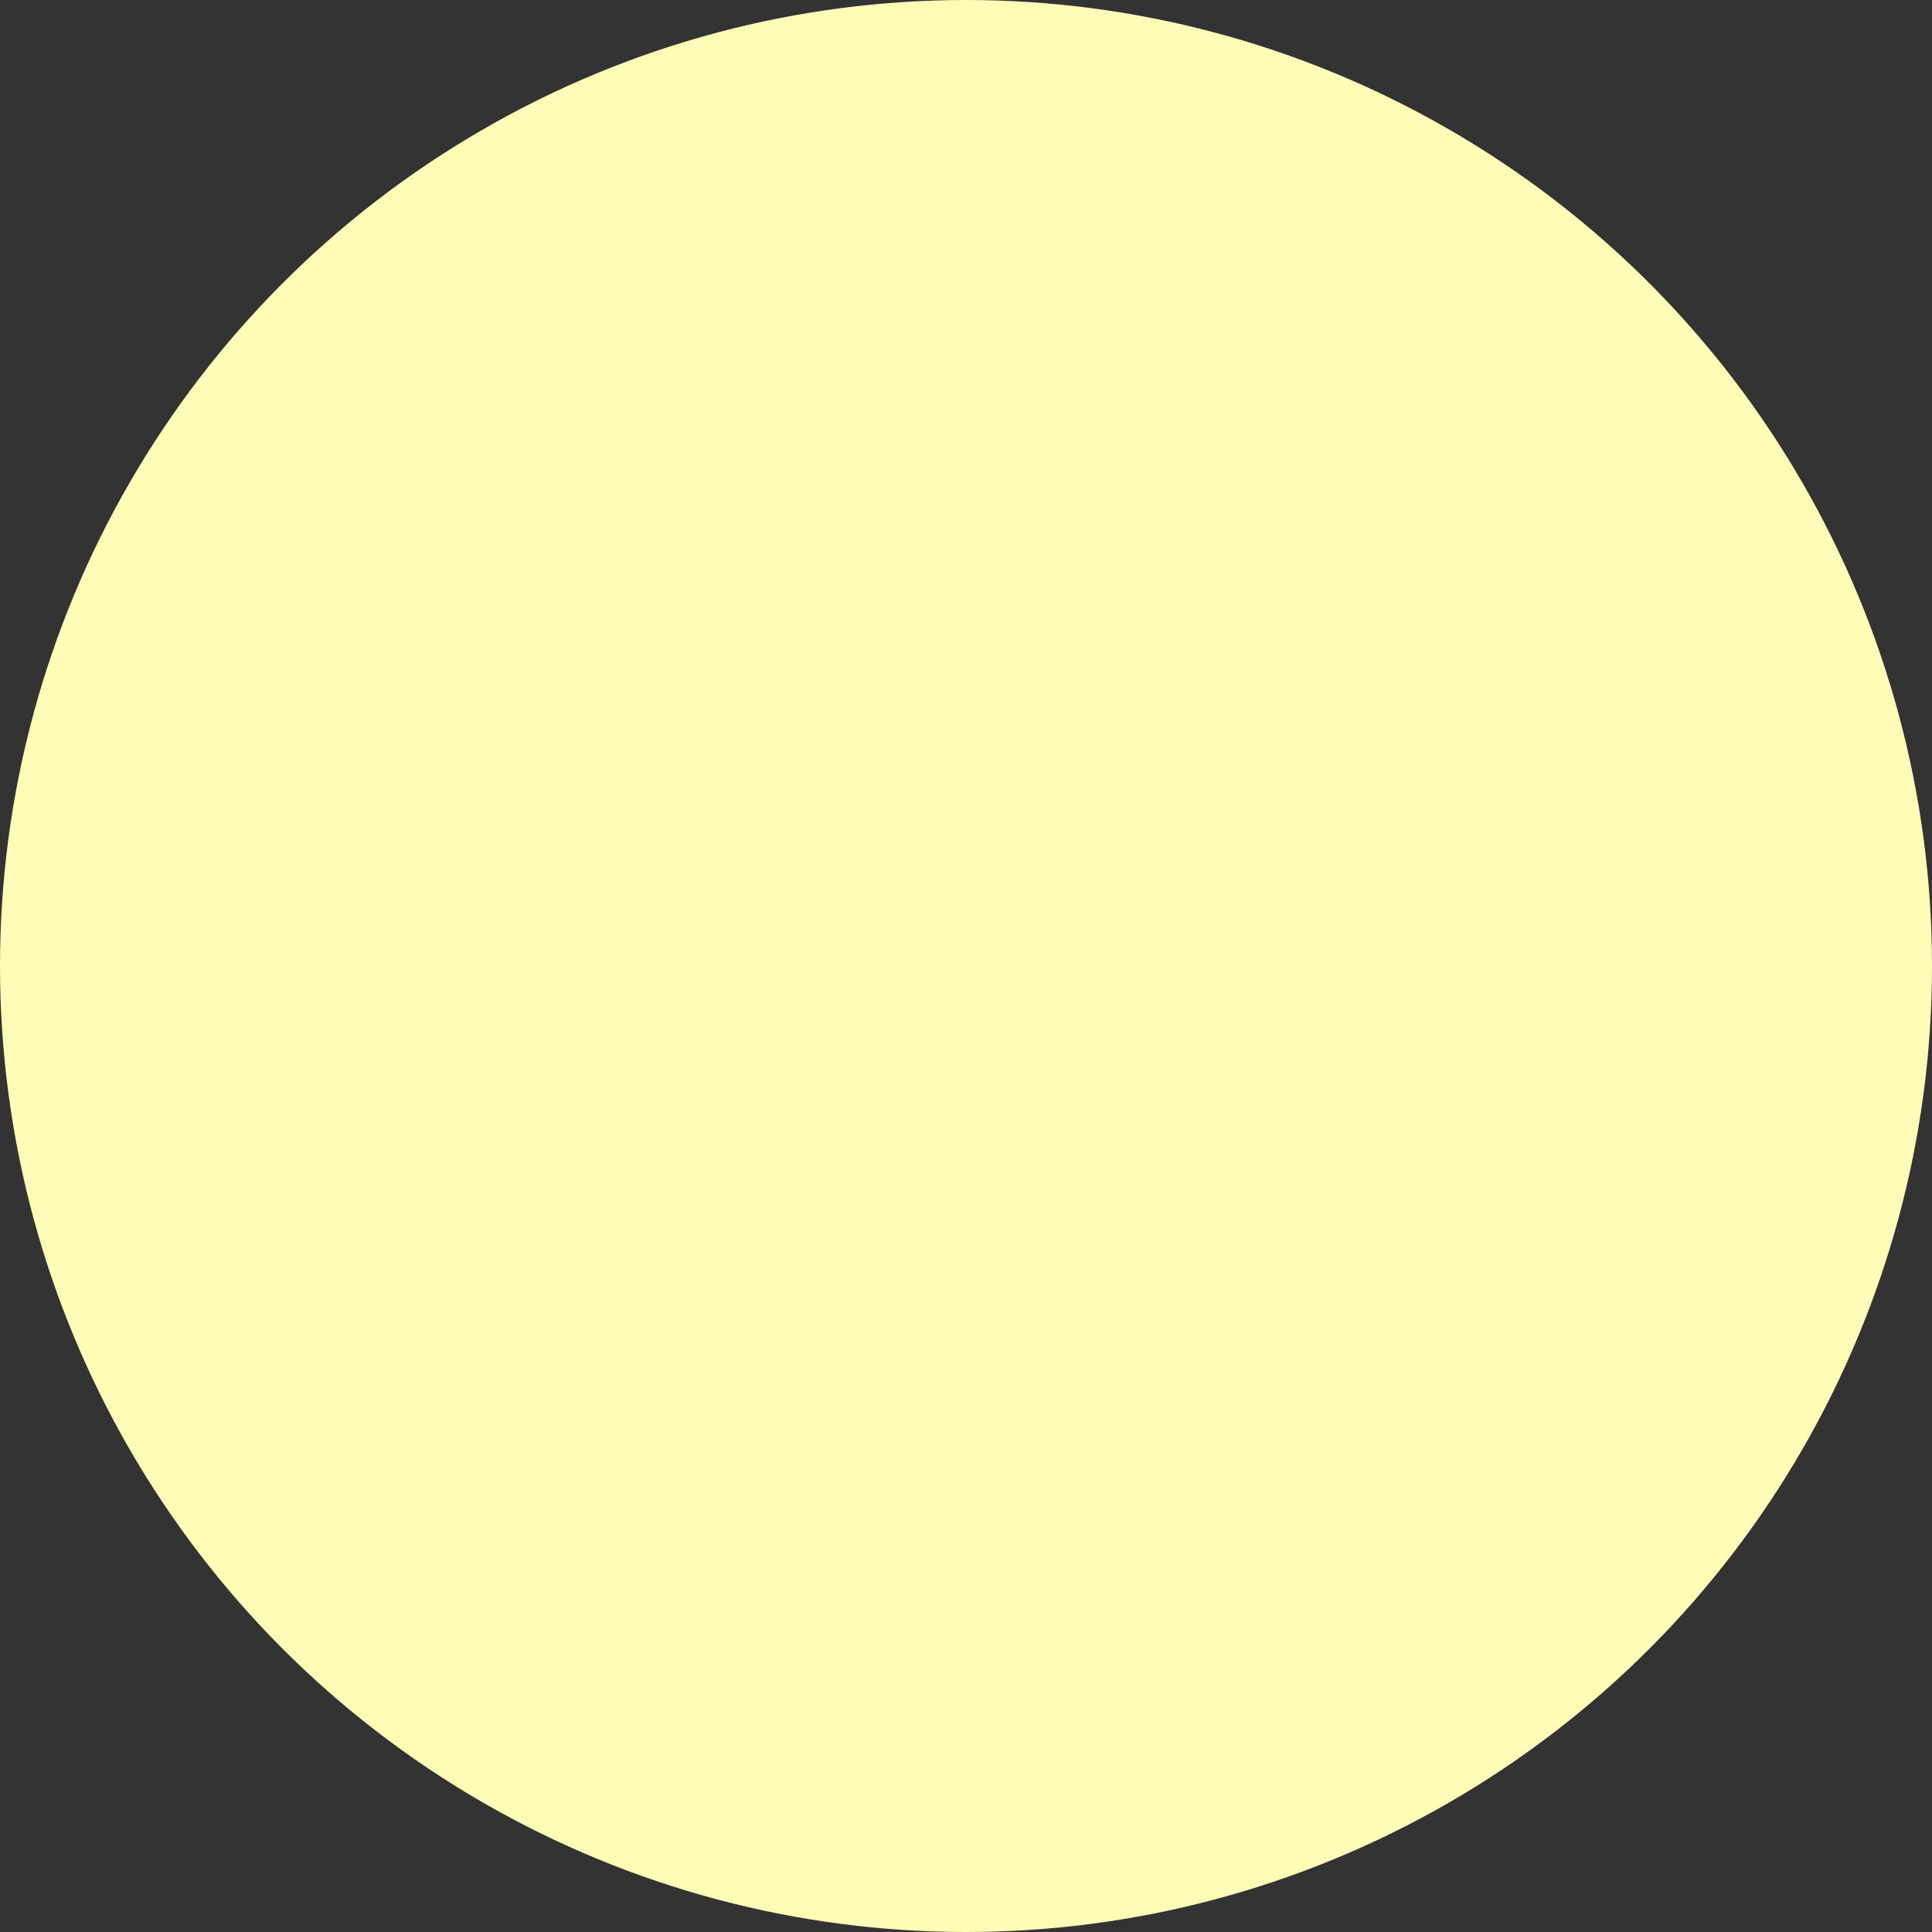<?xml version="1.0" encoding="UTF-8"?>
<svg width="30px" height="30px" viewBox="0 0 30 30" version="1.1" xmlns="http://www.w3.org/2000/svg" xmlns:xlink="http://www.w3.org/1999/xlink">
    <rect x="0" y="0" width="30" height="30" fill="#333333" stroke="none"/>
    <title>yellow</title>
    <g stroke="none" stroke-width="1" fill="none" fill-rule="evenodd">
        <g transform="translate(-356, -3396)" fill="#FFFCB7">
            <circle id="yellow" cx="371" cy="3411" r="15"></circle>
        </g>
    </g>
</svg>